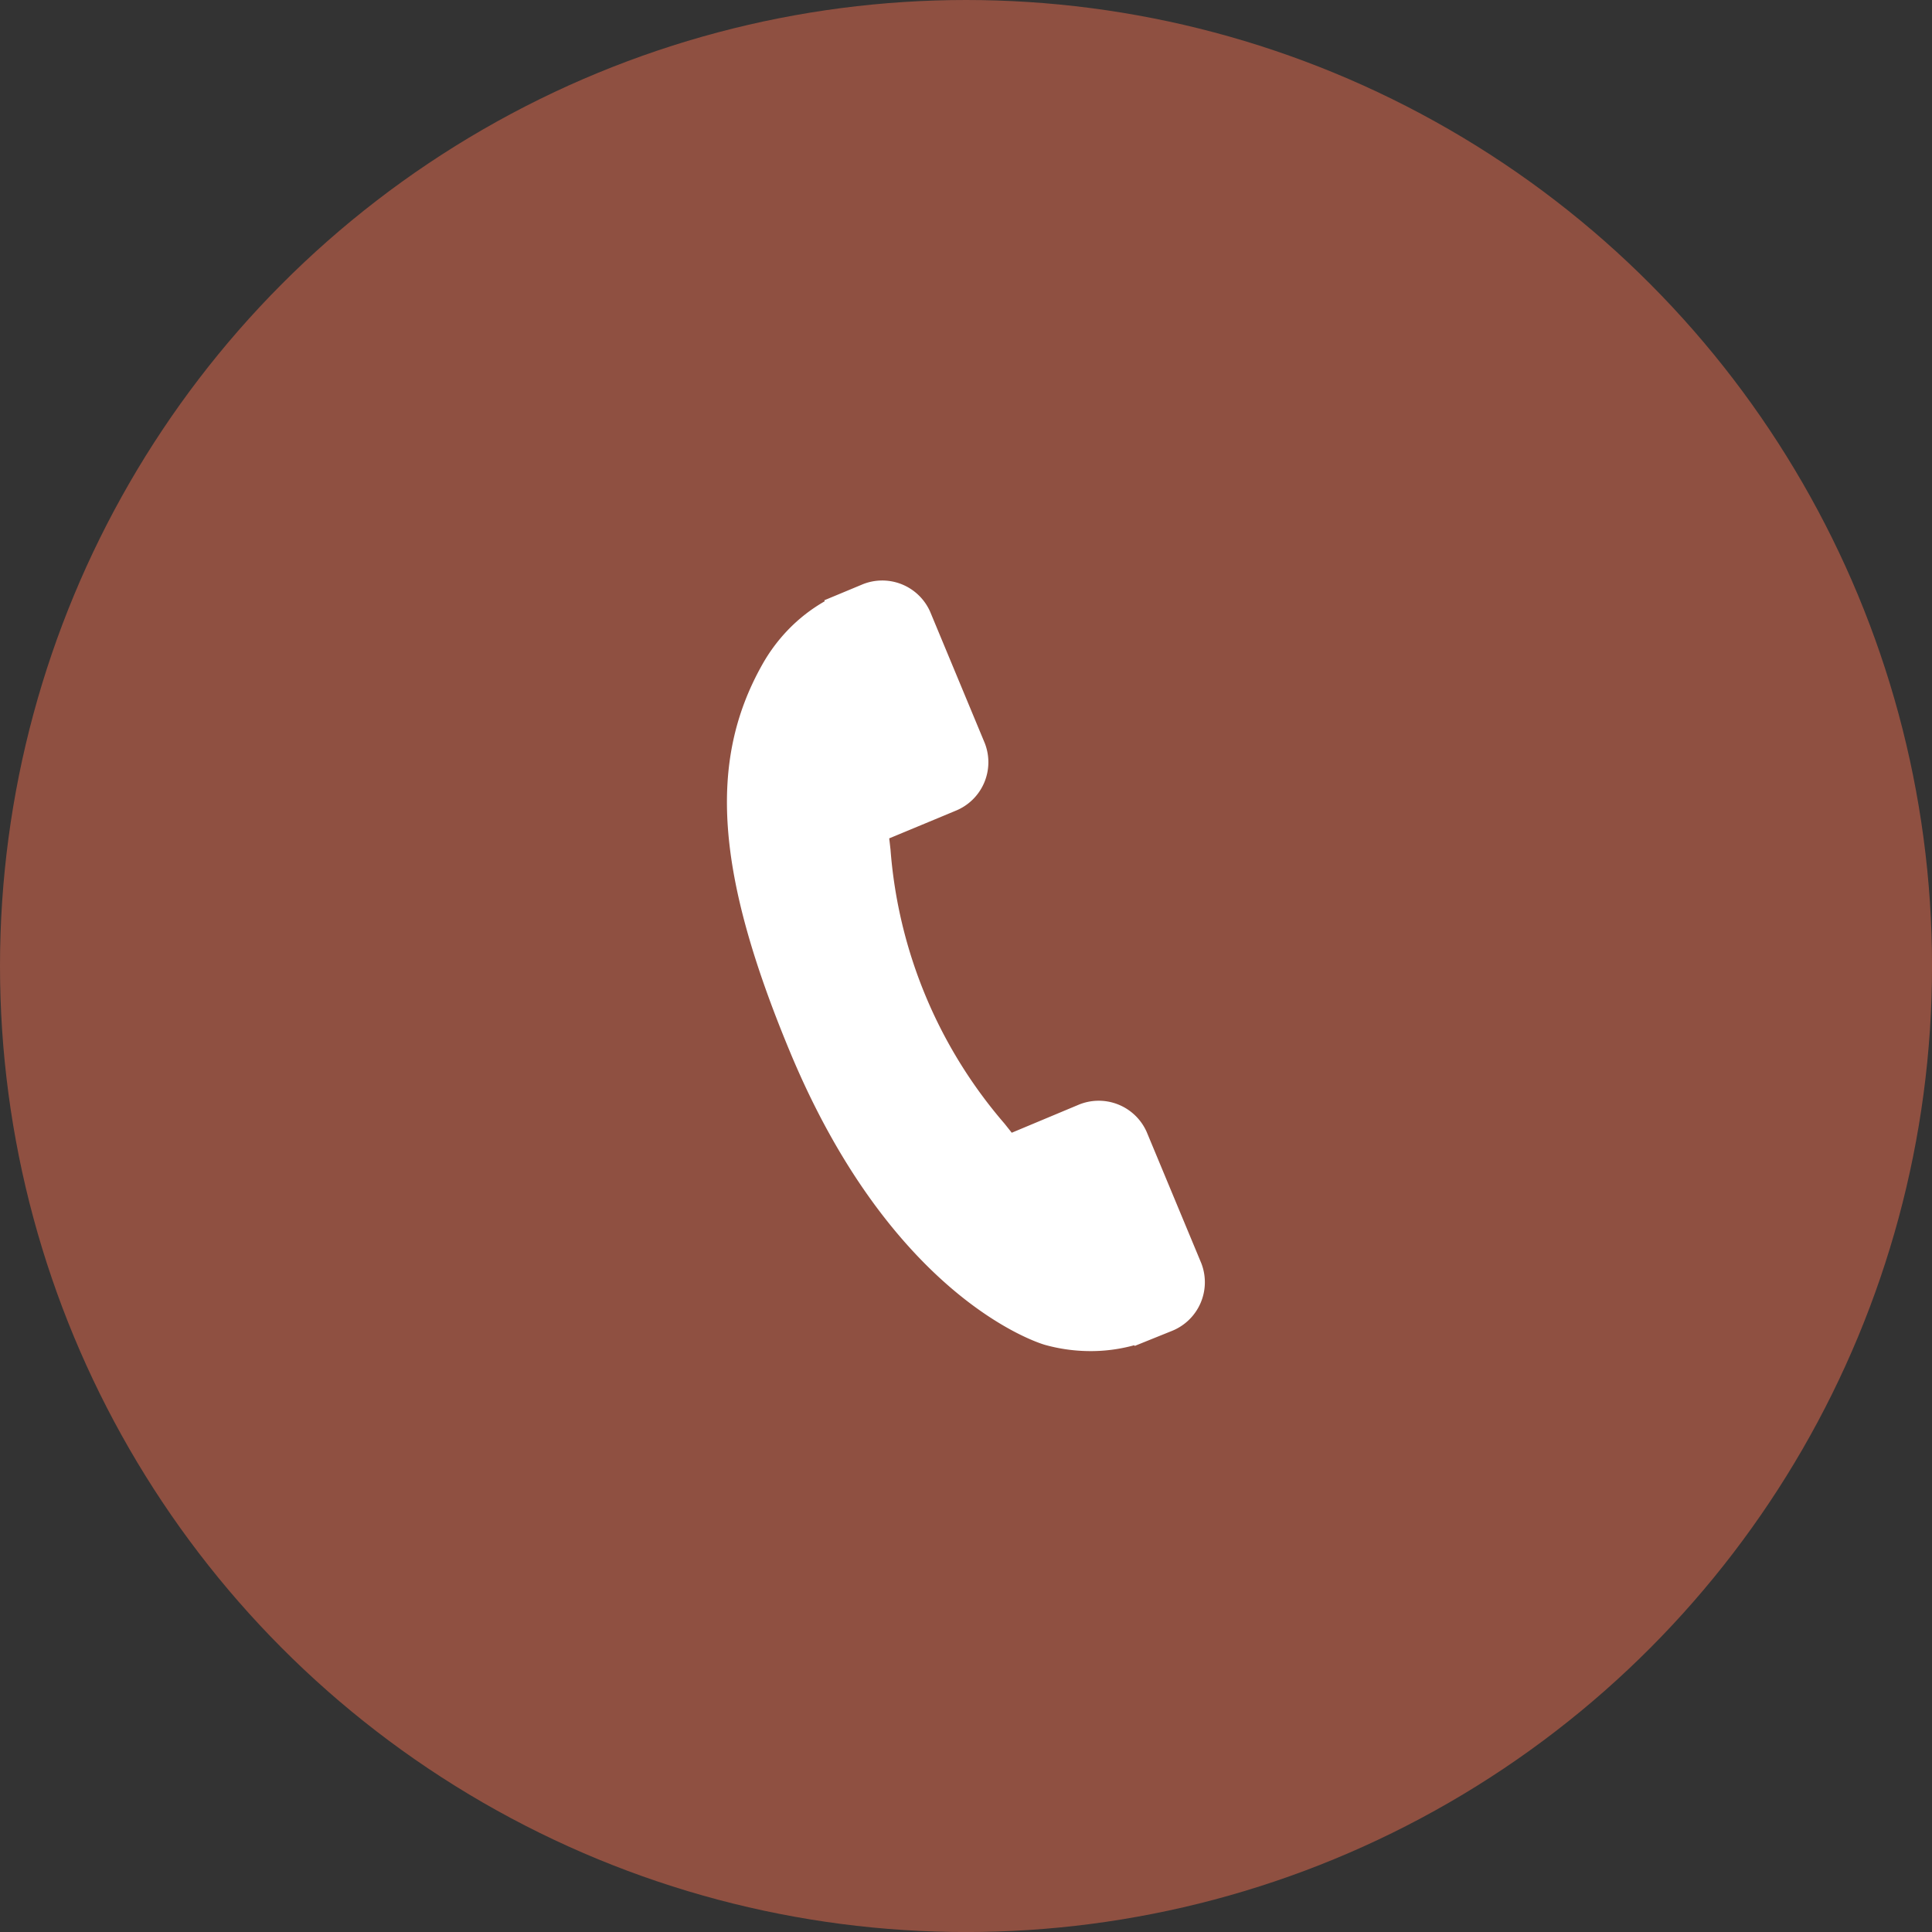 <svg viewBox="0 0 50.145 50.145" xmlns="http://www.w3.org/2000/svg"><rect x="0" y="0" width="50.145" height="50.145" fill="#333333" stroke="none"/><circle cx="25.073" cy="25.073" fill="#8f5041" r="25.073"/><path d="m31.18 32.788-1.417-3.406a1.361 1.361 0 0 0 -1.787-.7l-1.716.718-.185-.233a12.314 12.314 0 0 1 -2.962-7.119c-.012-.1-.022-.2-.034-.288l1.151-.478.566-.236a1.359 1.359 0 0 0 .763-1.76l-1.416-3.406a1.359 1.359 0 0 0 -1.787-.7l-.961.4.011.026a4.246 4.246 0 0 0 -.967.757 4.426 4.426 0 0 0 -.662.9c-1.406 2.509-1.195 5.418.729 10.042 2.66 6.391 6.447 7.552 6.612 7.6a4.408 4.408 0 0 0 1.109.162 4.241 4.241 0 0 0 1.214-.152l.009.019.967-.39a1.361 1.361 0 0 0 .763-1.756z" fill="#fff"/></svg>